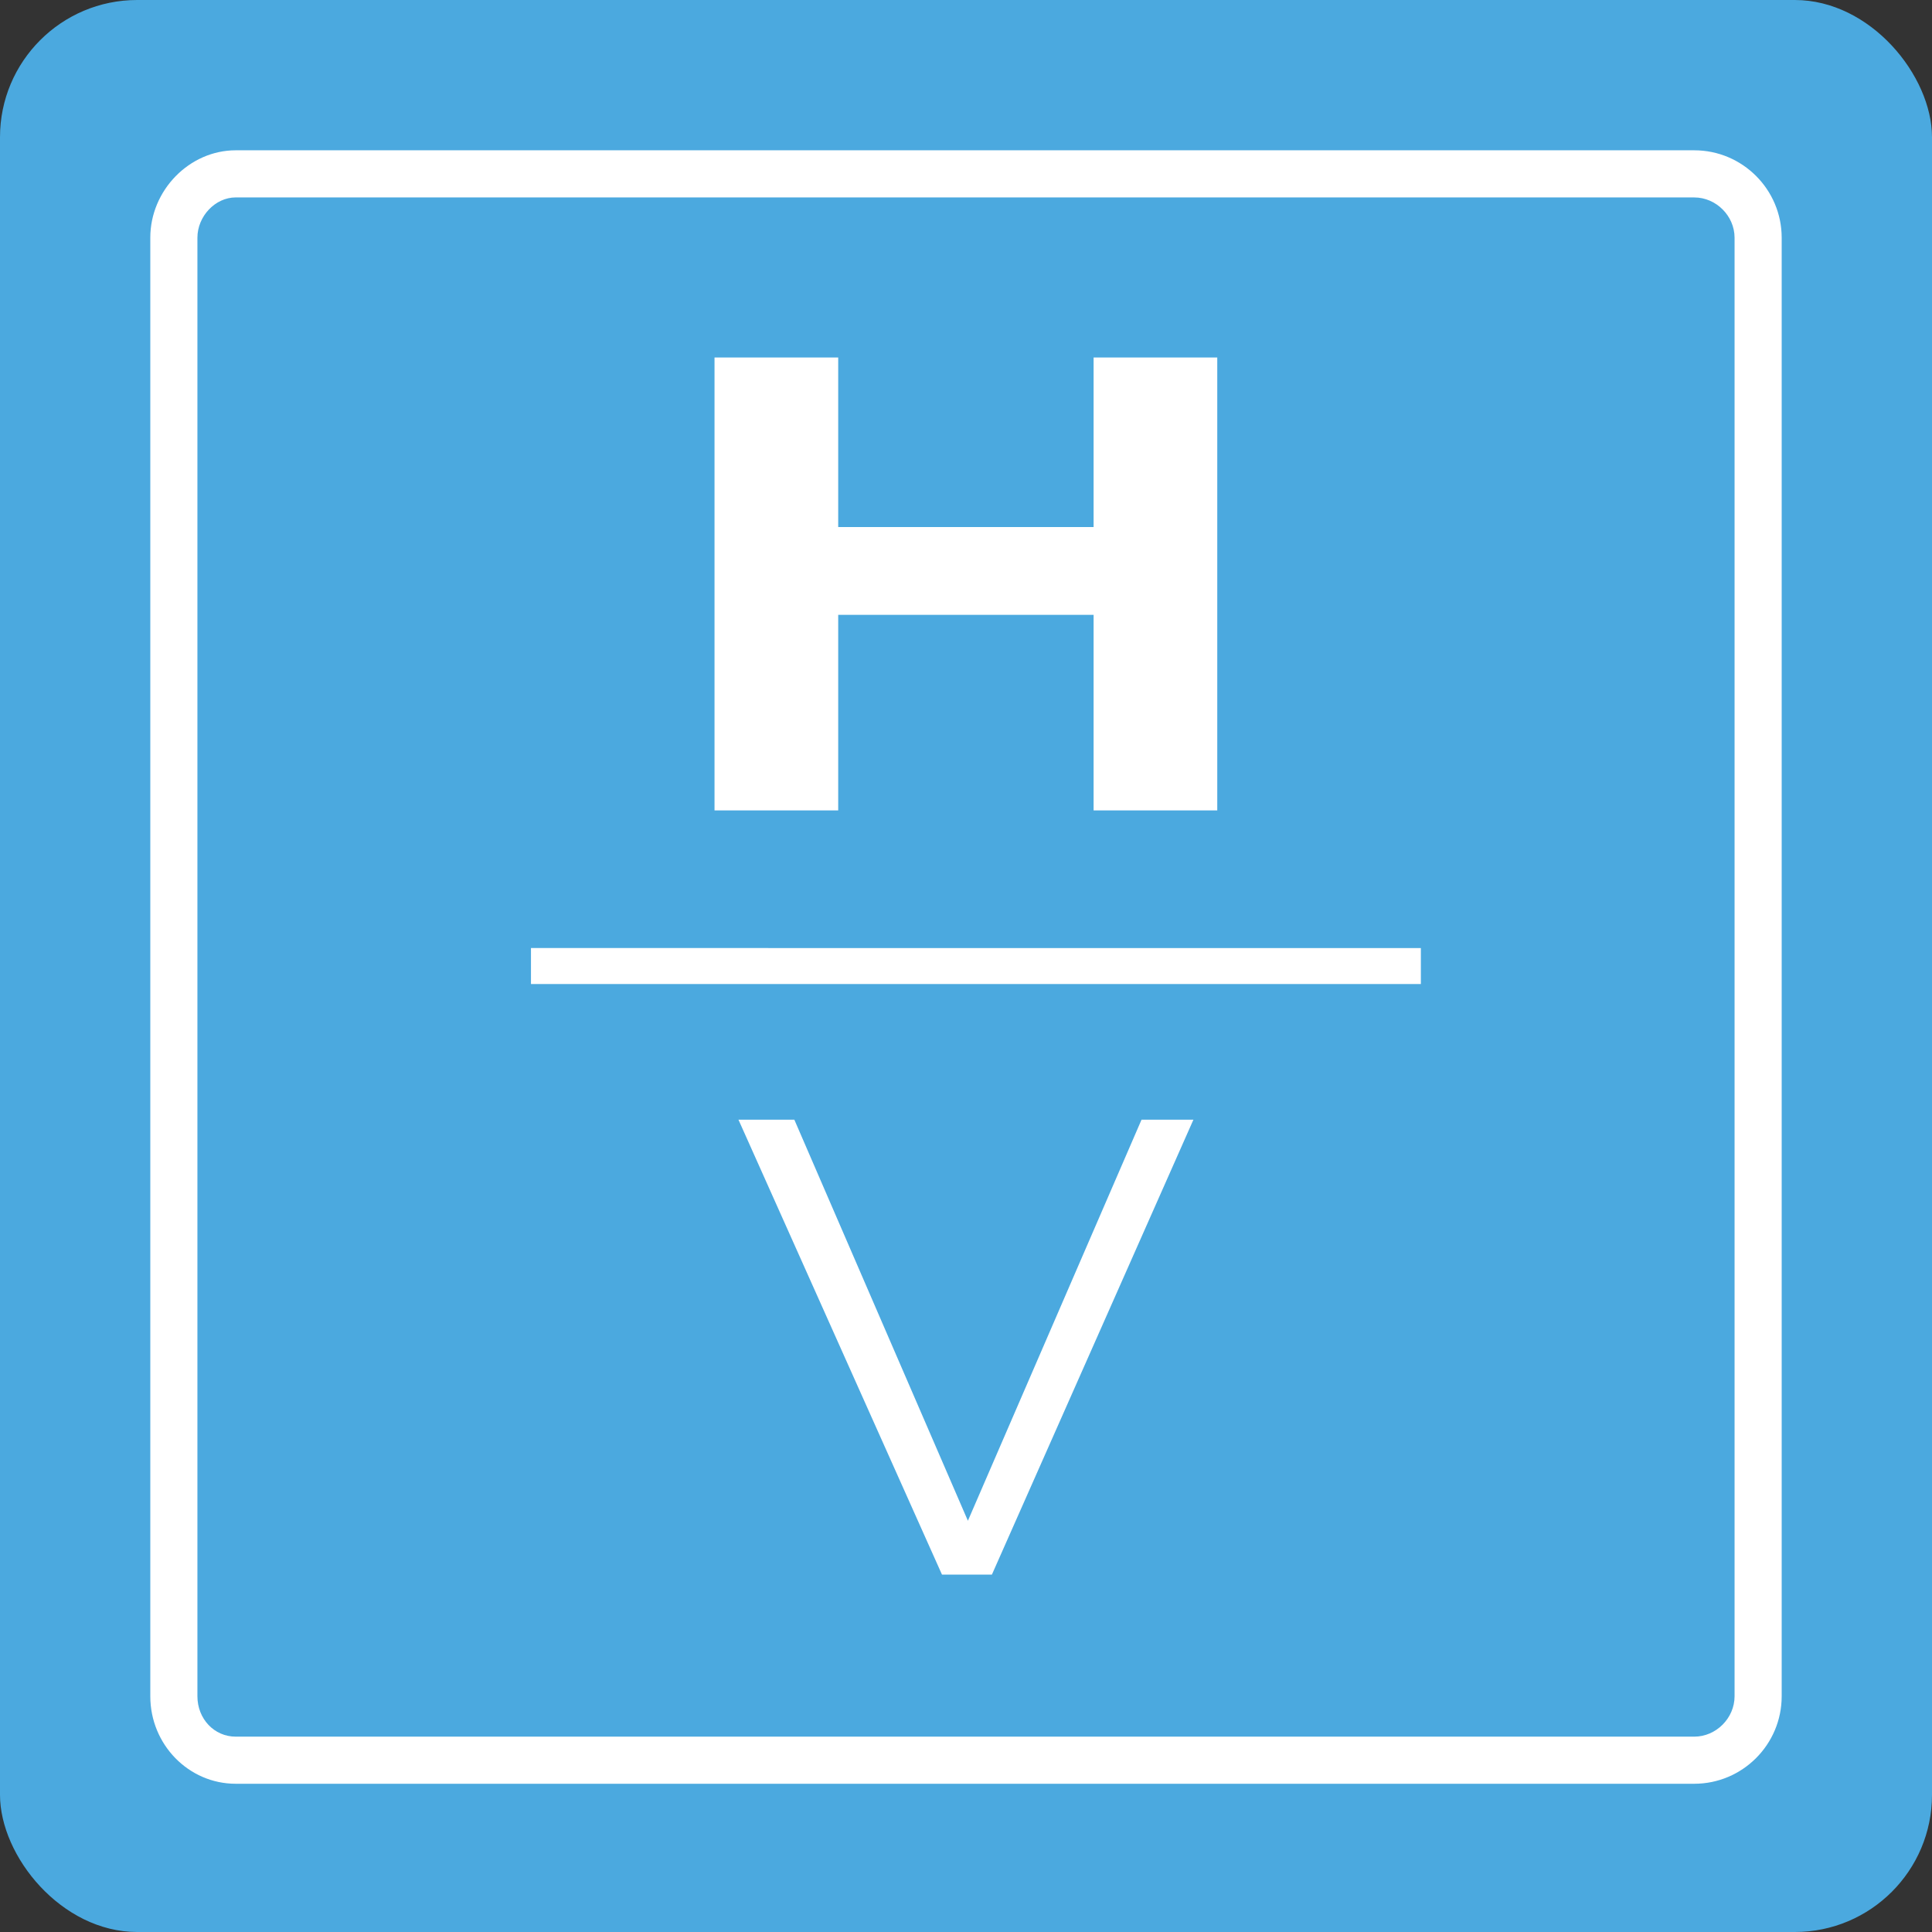 <svg width="617" height="617" fill="none" xmlns="http://www.w3.org/2000/svg"><rect width="100%" height="100%" fill="#333333" stroke="none"/><rect width="617" height="617" rx="43.812" fill="#4BA9DF"/><path d="M541.07 569.659H75.27c-15.038 0-27.27-12.533-27.27-27.934v-465.8C47.991 60.78 60.489 48 75.27 48h465.809c15.392 0 27.916 12.524 27.916 27.916v465.8c0 15.41-12.524 27.943-27.925 27.943zM75.27 63.047c-6.514 0-12.223 6.01-12.223 12.869v465.8c0 7.205 5.363 12.896 12.223 12.896h465.809c6.975 0 12.87-5.912 12.87-12.896V75.925c0-6.975-5.895-12.87-12.87-12.87H75.269v-.008z" fill="#fff"/><path d="M561.456 541.723c0 10.86-8.922 20.42-20.392 20.42H75.254c-10.824 0-19.746-8.94-19.746-20.42V75.932c0-10.834 8.922-20.393 19.746-20.393h465.81c10.833 0 20.392 8.922 20.392 20.402v465.782z" stroke="#fff" stroke-width="2.065"/><path d="M541.705 562.137H416.172h125.533c10.843 0 20.402-8.939 20.402-20.419v-98.741 98.122c0 10.842-8.931 20.401-19.756 20.401l-.646.637zM228.188 114.164h39.501v54.159h81.562v-54.159h39.493v144.652h-39.493v-62.462h-81.562v62.462h-39.501V114.164zm-58.618 200.09h284.196v-11.488H169.57v11.488zm194.986 43.332h16.569l-64.356 145.28h-15.94l-64.993-145.28h17.844l55.424 128.082 55.452-128.082z" fill="#fff"/></svg>